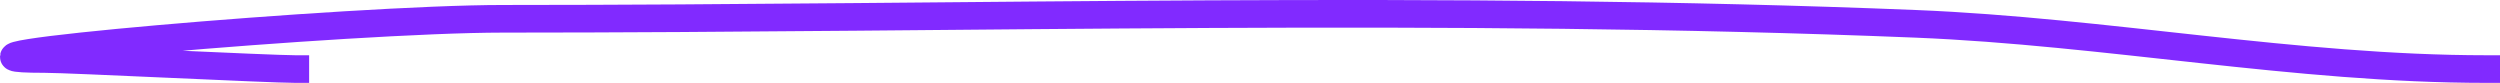 <?xml version="1.0" encoding="utf-8"?>
<svg xmlns="http://www.w3.org/2000/svg" fill="none" height="100%" overflow="visible" preserveAspectRatio="none" style="display: block;" viewBox="0 0 181 6" width="100%">
<path d="M21.381 5C19.527 5 5.09 4.272 3.236 4.272C-7.851 4.272 25.318 1.361 36.405 1.361C70.459 1.361 104.657 0.343 138.693 1.725C152.475 2.285 166.255 5 180 5" id="Vector 15506" stroke="#812AFF" stroke-linecap="square" stroke-width="2"/>
</svg>